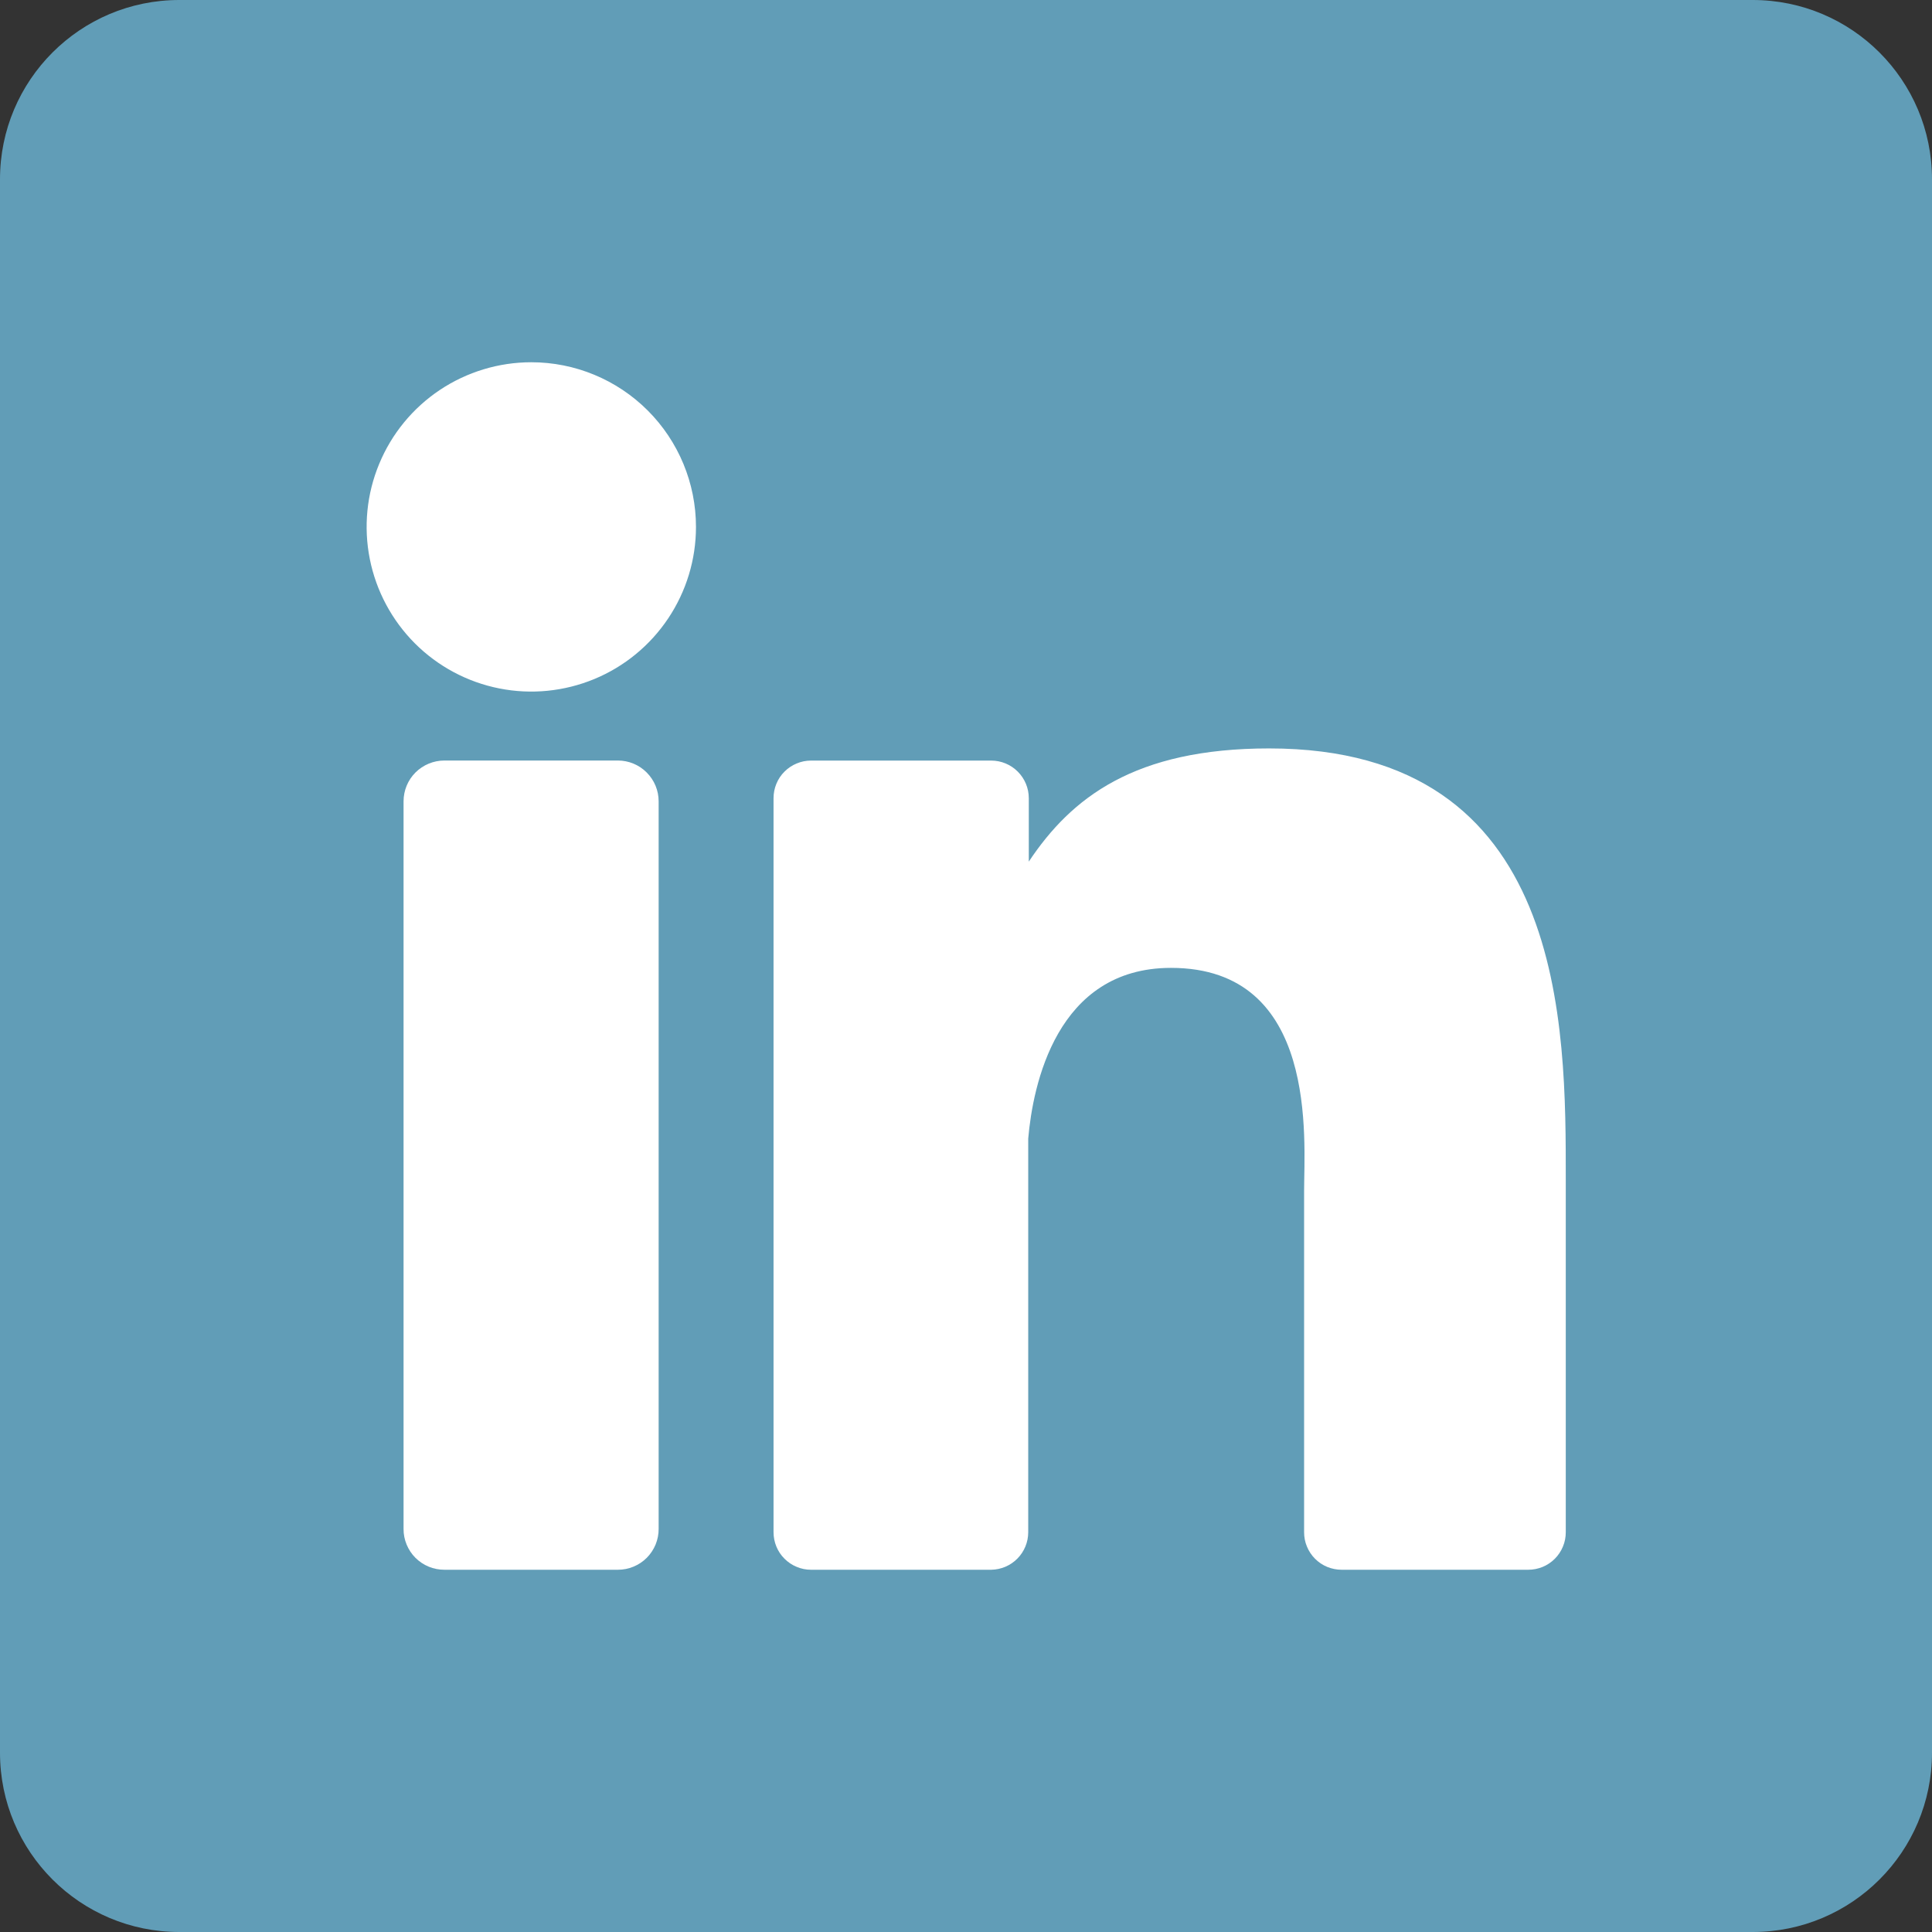 <svg width="34" height="34" viewBox="0 0 34 34" fill="none" xmlns="http://www.w3.org/2000/svg">
<rect x="0" y="0" width="34" height="34" fill="#333333" stroke="none"/>
<g clip-path="url(#clip0_6001_188)">
<path d="M30.845 0H3.155C1.412 0 0 1.412 0 3.155V30.845C0 32.588 1.412 34 3.155 34H30.845C32.588 34 34 32.588 34 30.845V3.155C34 1.412 32.588 0 30.845 0Z" fill="#619DB7"/>
<path d="M12.248 9.273C12.248 9.846 12.078 10.406 11.759 10.883C11.441 11.359 10.988 11.731 10.459 11.95C9.929 12.169 9.347 12.227 8.785 12.115C8.222 12.003 7.706 11.727 7.301 11.322C6.896 10.916 6.62 10.4 6.508 9.838C6.396 9.276 6.453 8.693 6.673 8.164C6.892 7.634 7.263 7.182 7.74 6.863C8.217 6.545 8.777 6.375 9.35 6.375C10.118 6.375 10.855 6.68 11.399 7.224C11.942 7.767 12.248 8.504 12.248 9.273Z" fill="white"/>
<path d="M11.591 14.102V26.905C11.592 26.999 11.573 27.093 11.538 27.18C11.502 27.267 11.449 27.347 11.383 27.414C11.316 27.481 11.237 27.534 11.15 27.57C11.062 27.607 10.969 27.625 10.874 27.625H7.82C7.726 27.625 7.632 27.607 7.545 27.571C7.458 27.535 7.378 27.482 7.311 27.415C7.245 27.349 7.192 27.269 7.156 27.182C7.12 27.095 7.101 27.001 7.102 26.907V14.102C7.102 13.912 7.177 13.729 7.312 13.594C7.447 13.46 7.63 13.384 7.82 13.384H10.874C11.065 13.384 11.247 13.46 11.381 13.595C11.516 13.73 11.591 13.912 11.591 14.102Z" fill="white"/>
<path d="M27.555 20.767V26.964C27.555 27.051 27.539 27.137 27.505 27.217C27.472 27.297 27.424 27.37 27.362 27.432C27.301 27.493 27.228 27.542 27.148 27.575C27.067 27.608 26.981 27.625 26.895 27.625H23.61C23.524 27.625 23.438 27.608 23.357 27.575C23.277 27.542 23.204 27.493 23.143 27.432C23.081 27.37 23.033 27.297 23 27.217C22.966 27.137 22.95 27.051 22.95 26.964V20.958C22.95 20.062 23.212 17.033 20.607 17.033C18.588 17.033 18.176 19.105 18.095 20.037V26.964C18.095 27.138 18.027 27.304 17.905 27.428C17.783 27.552 17.618 27.622 17.444 27.625H14.272C14.185 27.625 14.1 27.608 14.02 27.574C13.939 27.541 13.867 27.492 13.806 27.431C13.744 27.37 13.696 27.297 13.663 27.217C13.63 27.137 13.613 27.051 13.613 26.964V14.046C13.613 13.959 13.63 13.873 13.663 13.793C13.696 13.713 13.744 13.64 13.806 13.579C13.867 13.518 13.939 13.469 14.02 13.436C14.1 13.402 14.185 13.385 14.272 13.385H17.444C17.619 13.385 17.787 13.455 17.911 13.579C18.035 13.703 18.105 13.871 18.105 14.046V15.163C18.854 14.038 19.965 13.171 22.335 13.171C27.586 13.171 27.555 18.074 27.555 20.767Z" fill="white"/>
</g>
<defs>
<clipPath id="clip0_6001_188">
<rect width="34" height="34" fill="white"/>
</clipPath>
</defs>
</svg>
